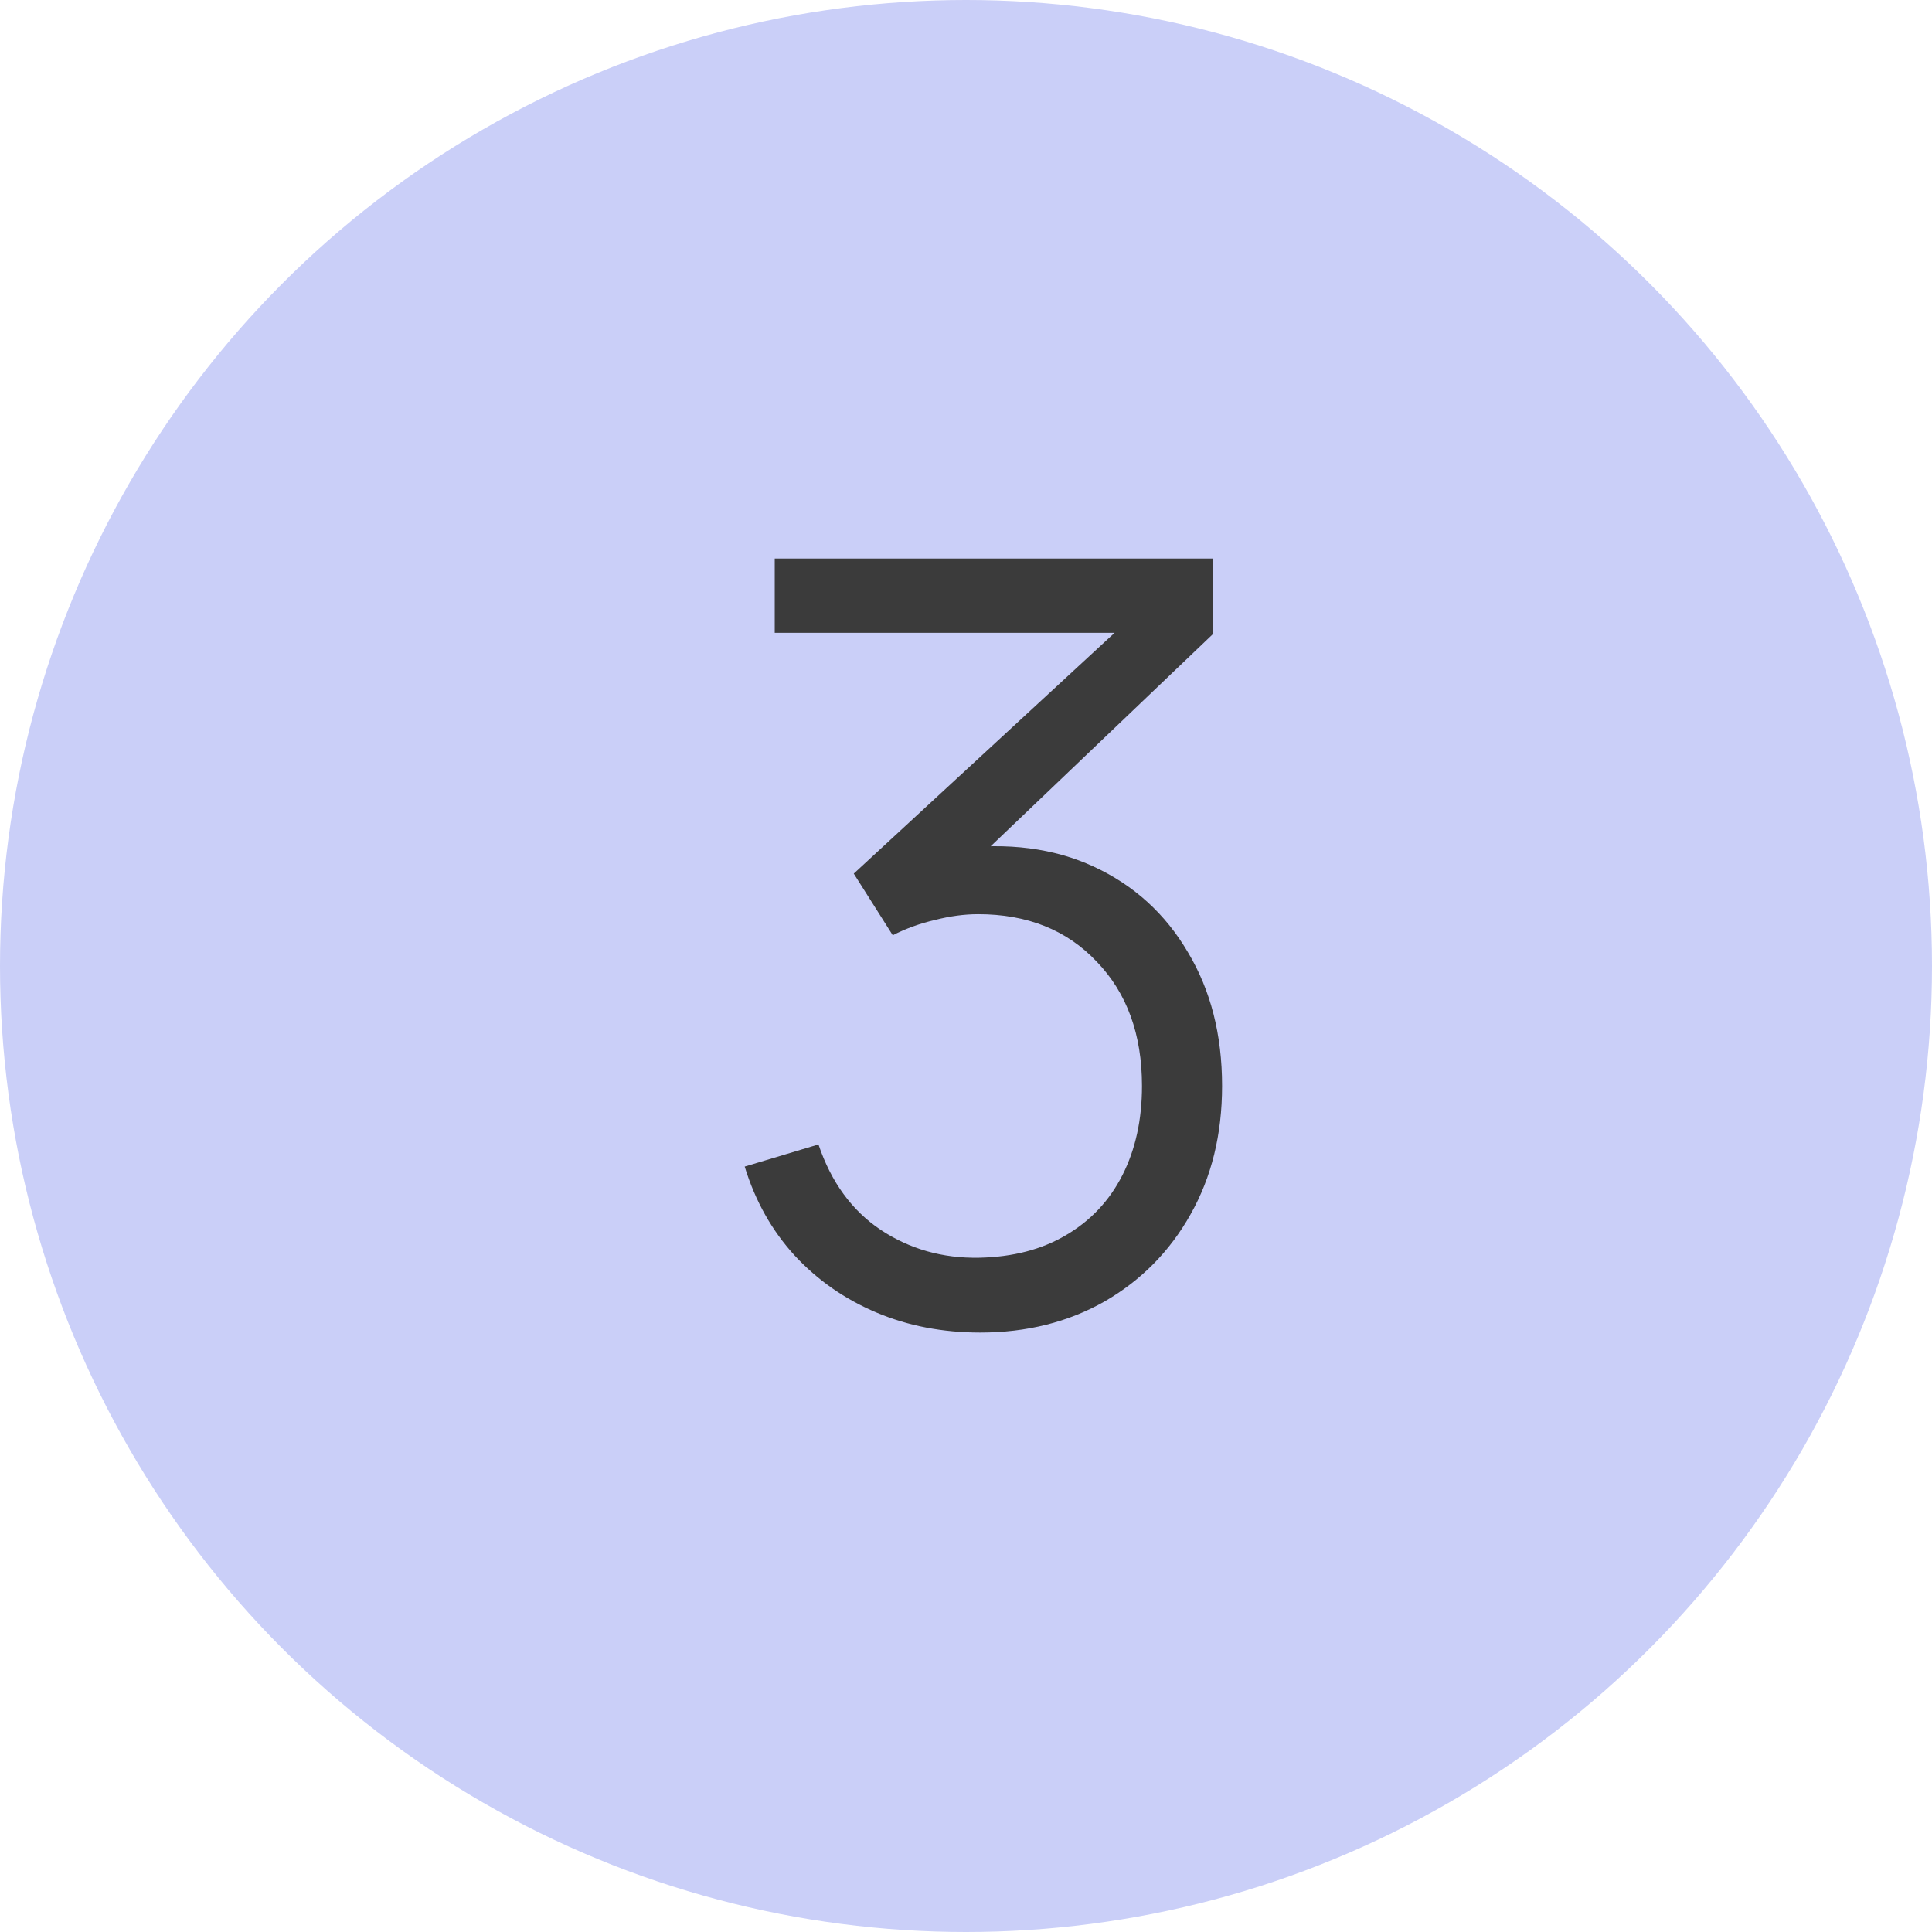 <?xml version="1.0" encoding="UTF-8"?> <svg xmlns="http://www.w3.org/2000/svg" width="22" height="22" viewBox="0 0 22 22" fill="none"> <circle cx="11" cy="11" r="11" fill="#CACFF8"></circle> <path d="M11.162 15.174C10.734 15.174 10.34 15.098 9.98 14.946C9.62 14.794 9.31 14.578 9.05 14.298C8.79 14.014 8.6 13.676 8.48 13.284L9.32 13.032C9.464 13.46 9.7 13.784 10.028 14.004C10.36 14.224 10.734 14.33 11.15 14.322C11.534 14.314 11.864 14.228 12.14 14.064C12.42 13.9 12.634 13.672 12.782 13.38C12.93 13.088 13.004 12.75 13.004 12.366C13.004 11.778 12.832 11.306 12.488 10.95C12.148 10.59 11.698 10.41 11.138 10.41C10.982 10.41 10.818 10.432 10.646 10.476C10.474 10.516 10.314 10.574 10.166 10.65L9.722 9.948L13.082 6.846L13.226 7.206H8.822V6.36H13.814V7.218L10.886 10.014L10.874 9.666C11.474 9.59 12.002 9.658 12.458 9.87C12.914 10.082 13.27 10.406 13.526 10.842C13.786 11.274 13.916 11.782 13.916 12.366C13.916 12.918 13.796 13.406 13.556 13.83C13.32 14.25 12.994 14.58 12.578 14.82C12.162 15.056 11.69 15.174 11.162 15.174Z" fill="#3B3B3B"></path> </svg> 